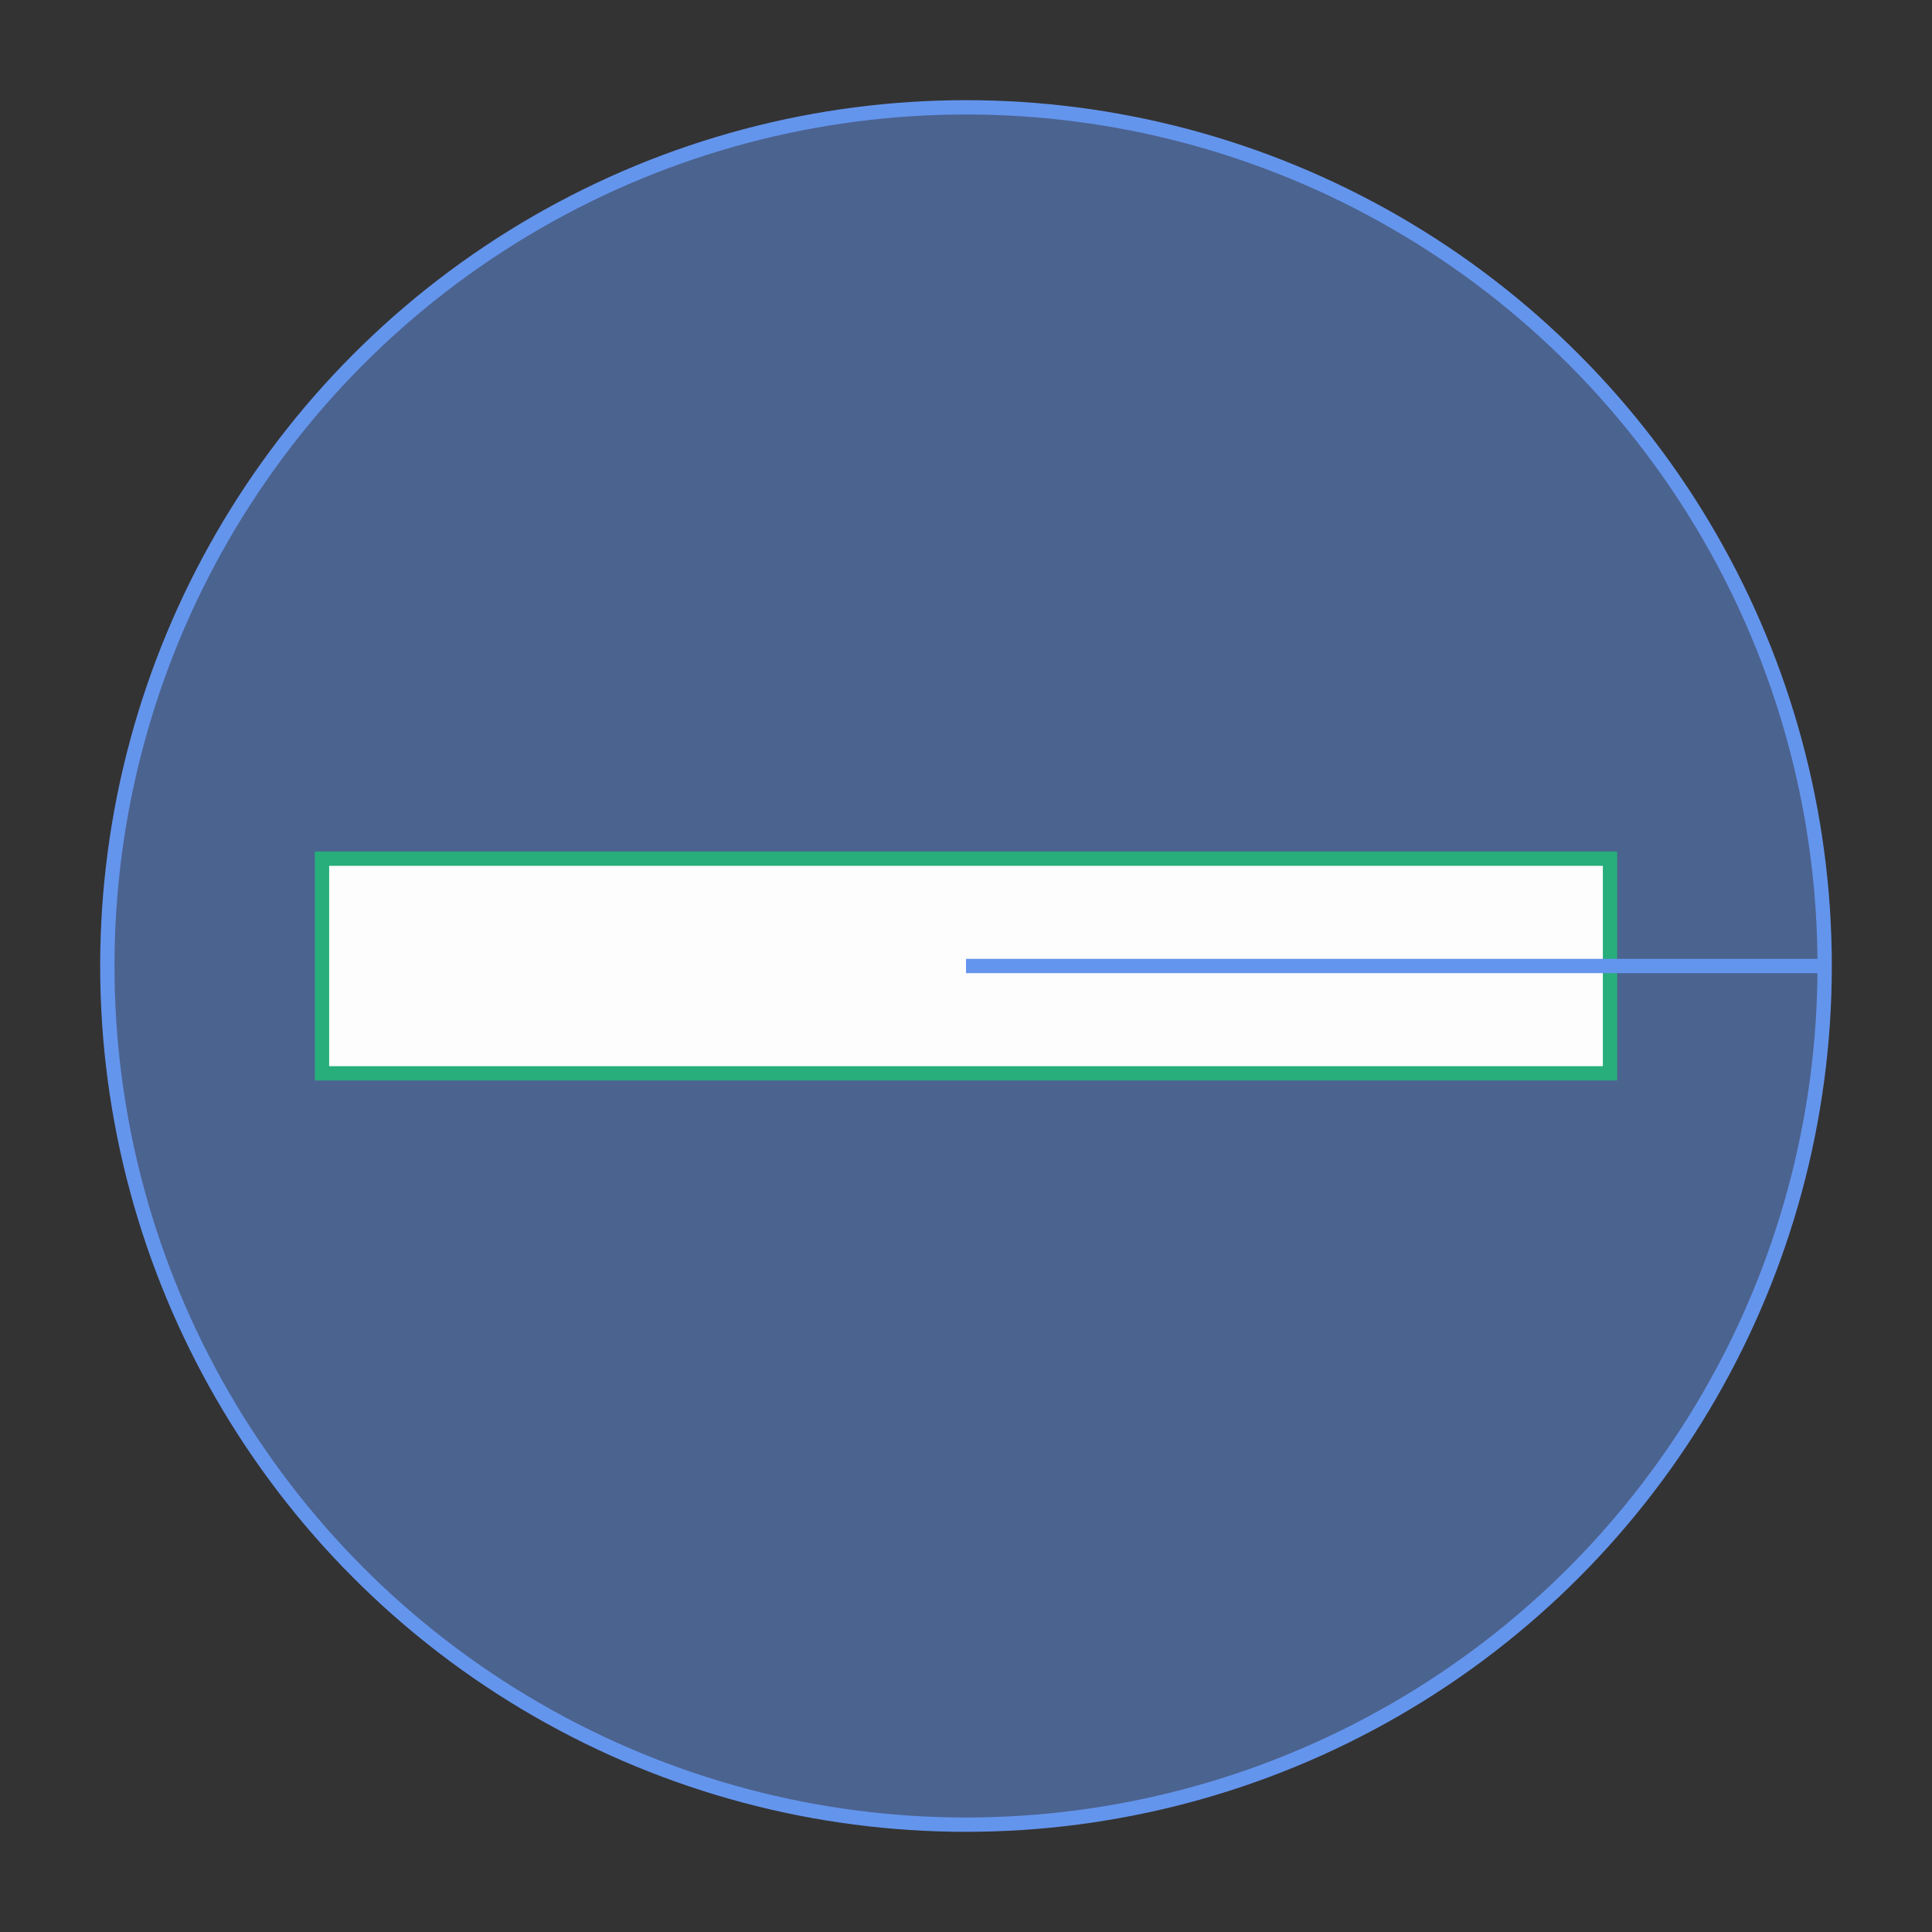 <svg xmlns="http://www.w3.org/2000/svg" version="1.1" width="270" height="270" viewBox="0 0 270 270"><rect x="0" y="0" width="270" height="270" fill="#333333" stroke="none"/><defs/><ellipse cx="135" cy="135" rx="120" ry="120" fill="#6495ed" stroke="#6495ed" style="stroke-width: 2px;fill-opacity: 0.5" stroke-width="2" fill-opacity="0.5"/><rect x="45" y="120" width="180" height="30" r="0" rx="0" ry="0" fill="#fdfdfd" stroke="#28ae7b" style="stroke-width: 2px" stroke-width="2"/><path fill="none" stroke="#6495ed" d="M 135,135 L 255,135" style="stroke-width: 2px" stroke-width="2"/></svg>